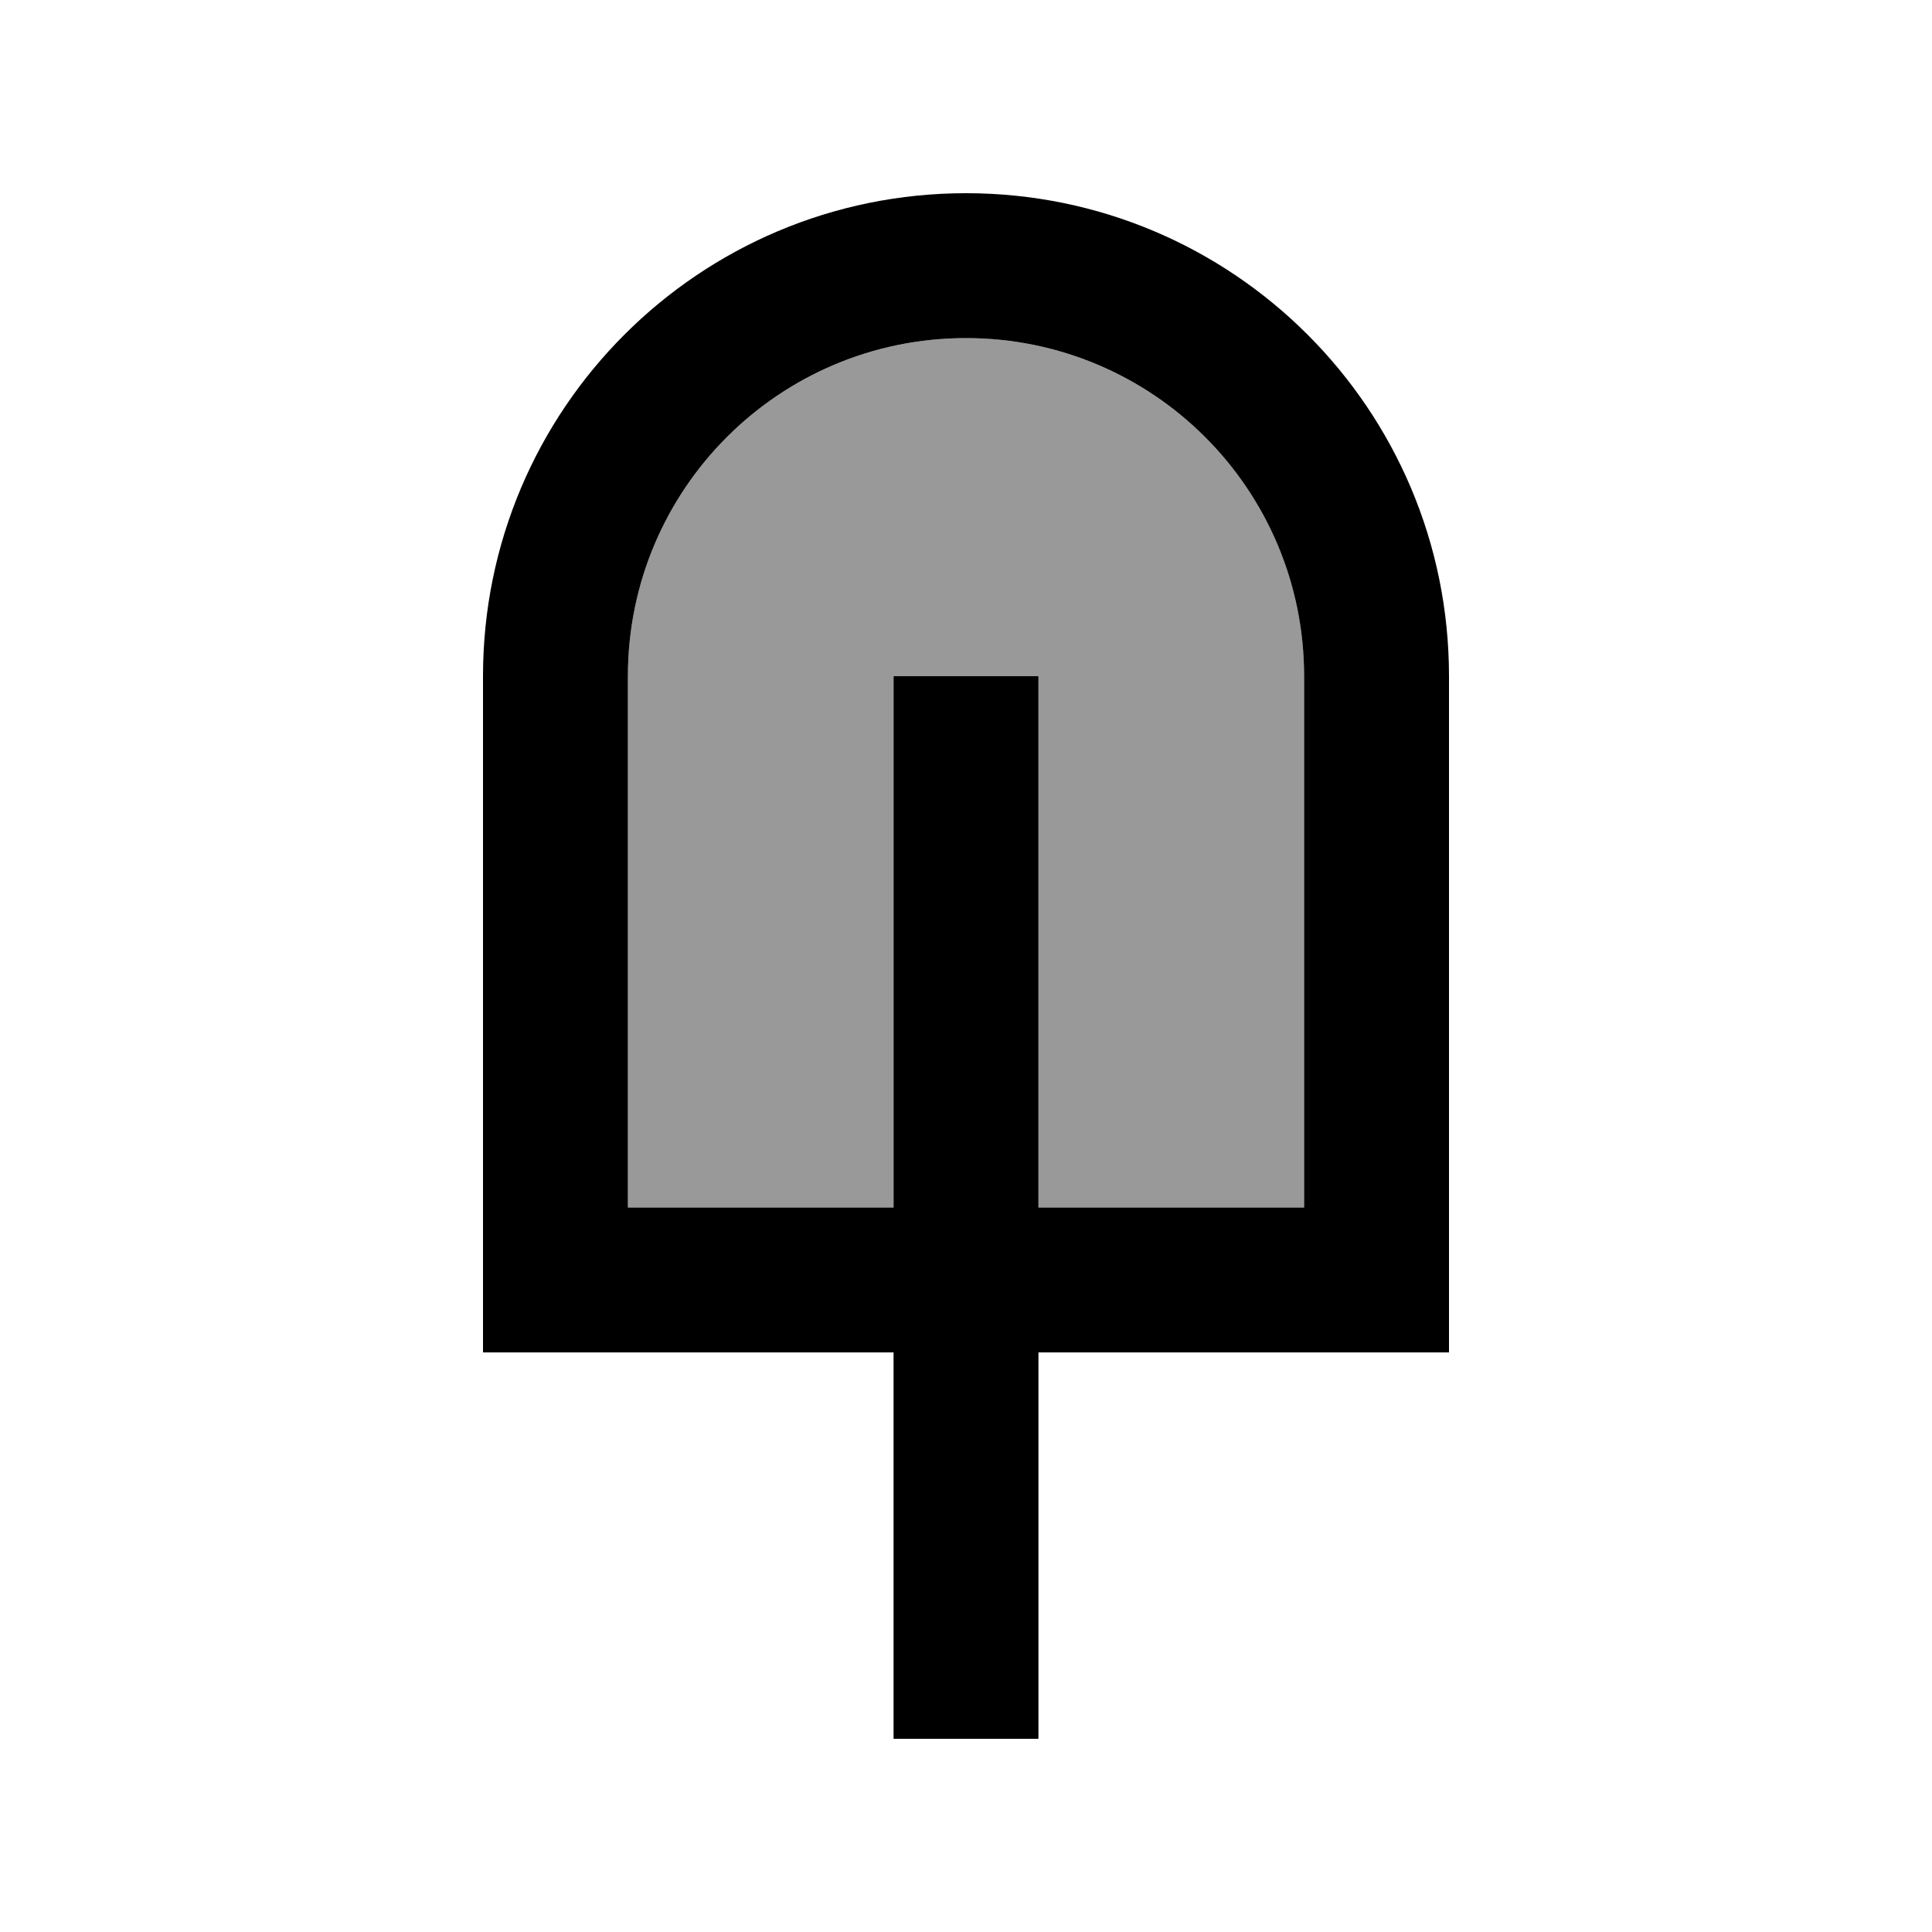 <svg xmlns="http://www.w3.org/2000/svg" viewBox="0 0 640 640"><!--! Font Awesome Pro 7.1.0 by @fontawesome - https://fontawesome.com License - https://fontawesome.com/license (Commercial License) Copyright 2025 Fonticons, Inc. --><path opacity=".4" fill="currentColor" d="M208 224L208 400L296 400L296 224L344 224L344 400L432 400L432 224C432 162.1 381.9 112 320 112C258.1 112 208 162.1 208 224z"/><path fill="currentColor" d="M432 224C432 162.1 381.9 112 320 112C258.1 112 208 162.1 208 224L208 400L296 400L296 224L344 224L344 400L432 400L432 224zM296 448L160 448L160 224C160 135.6 231.6 64 320 64C408.4 64 480 135.6 480 224L480 448L344 448L344 576L296 576L296 448z"/></svg>